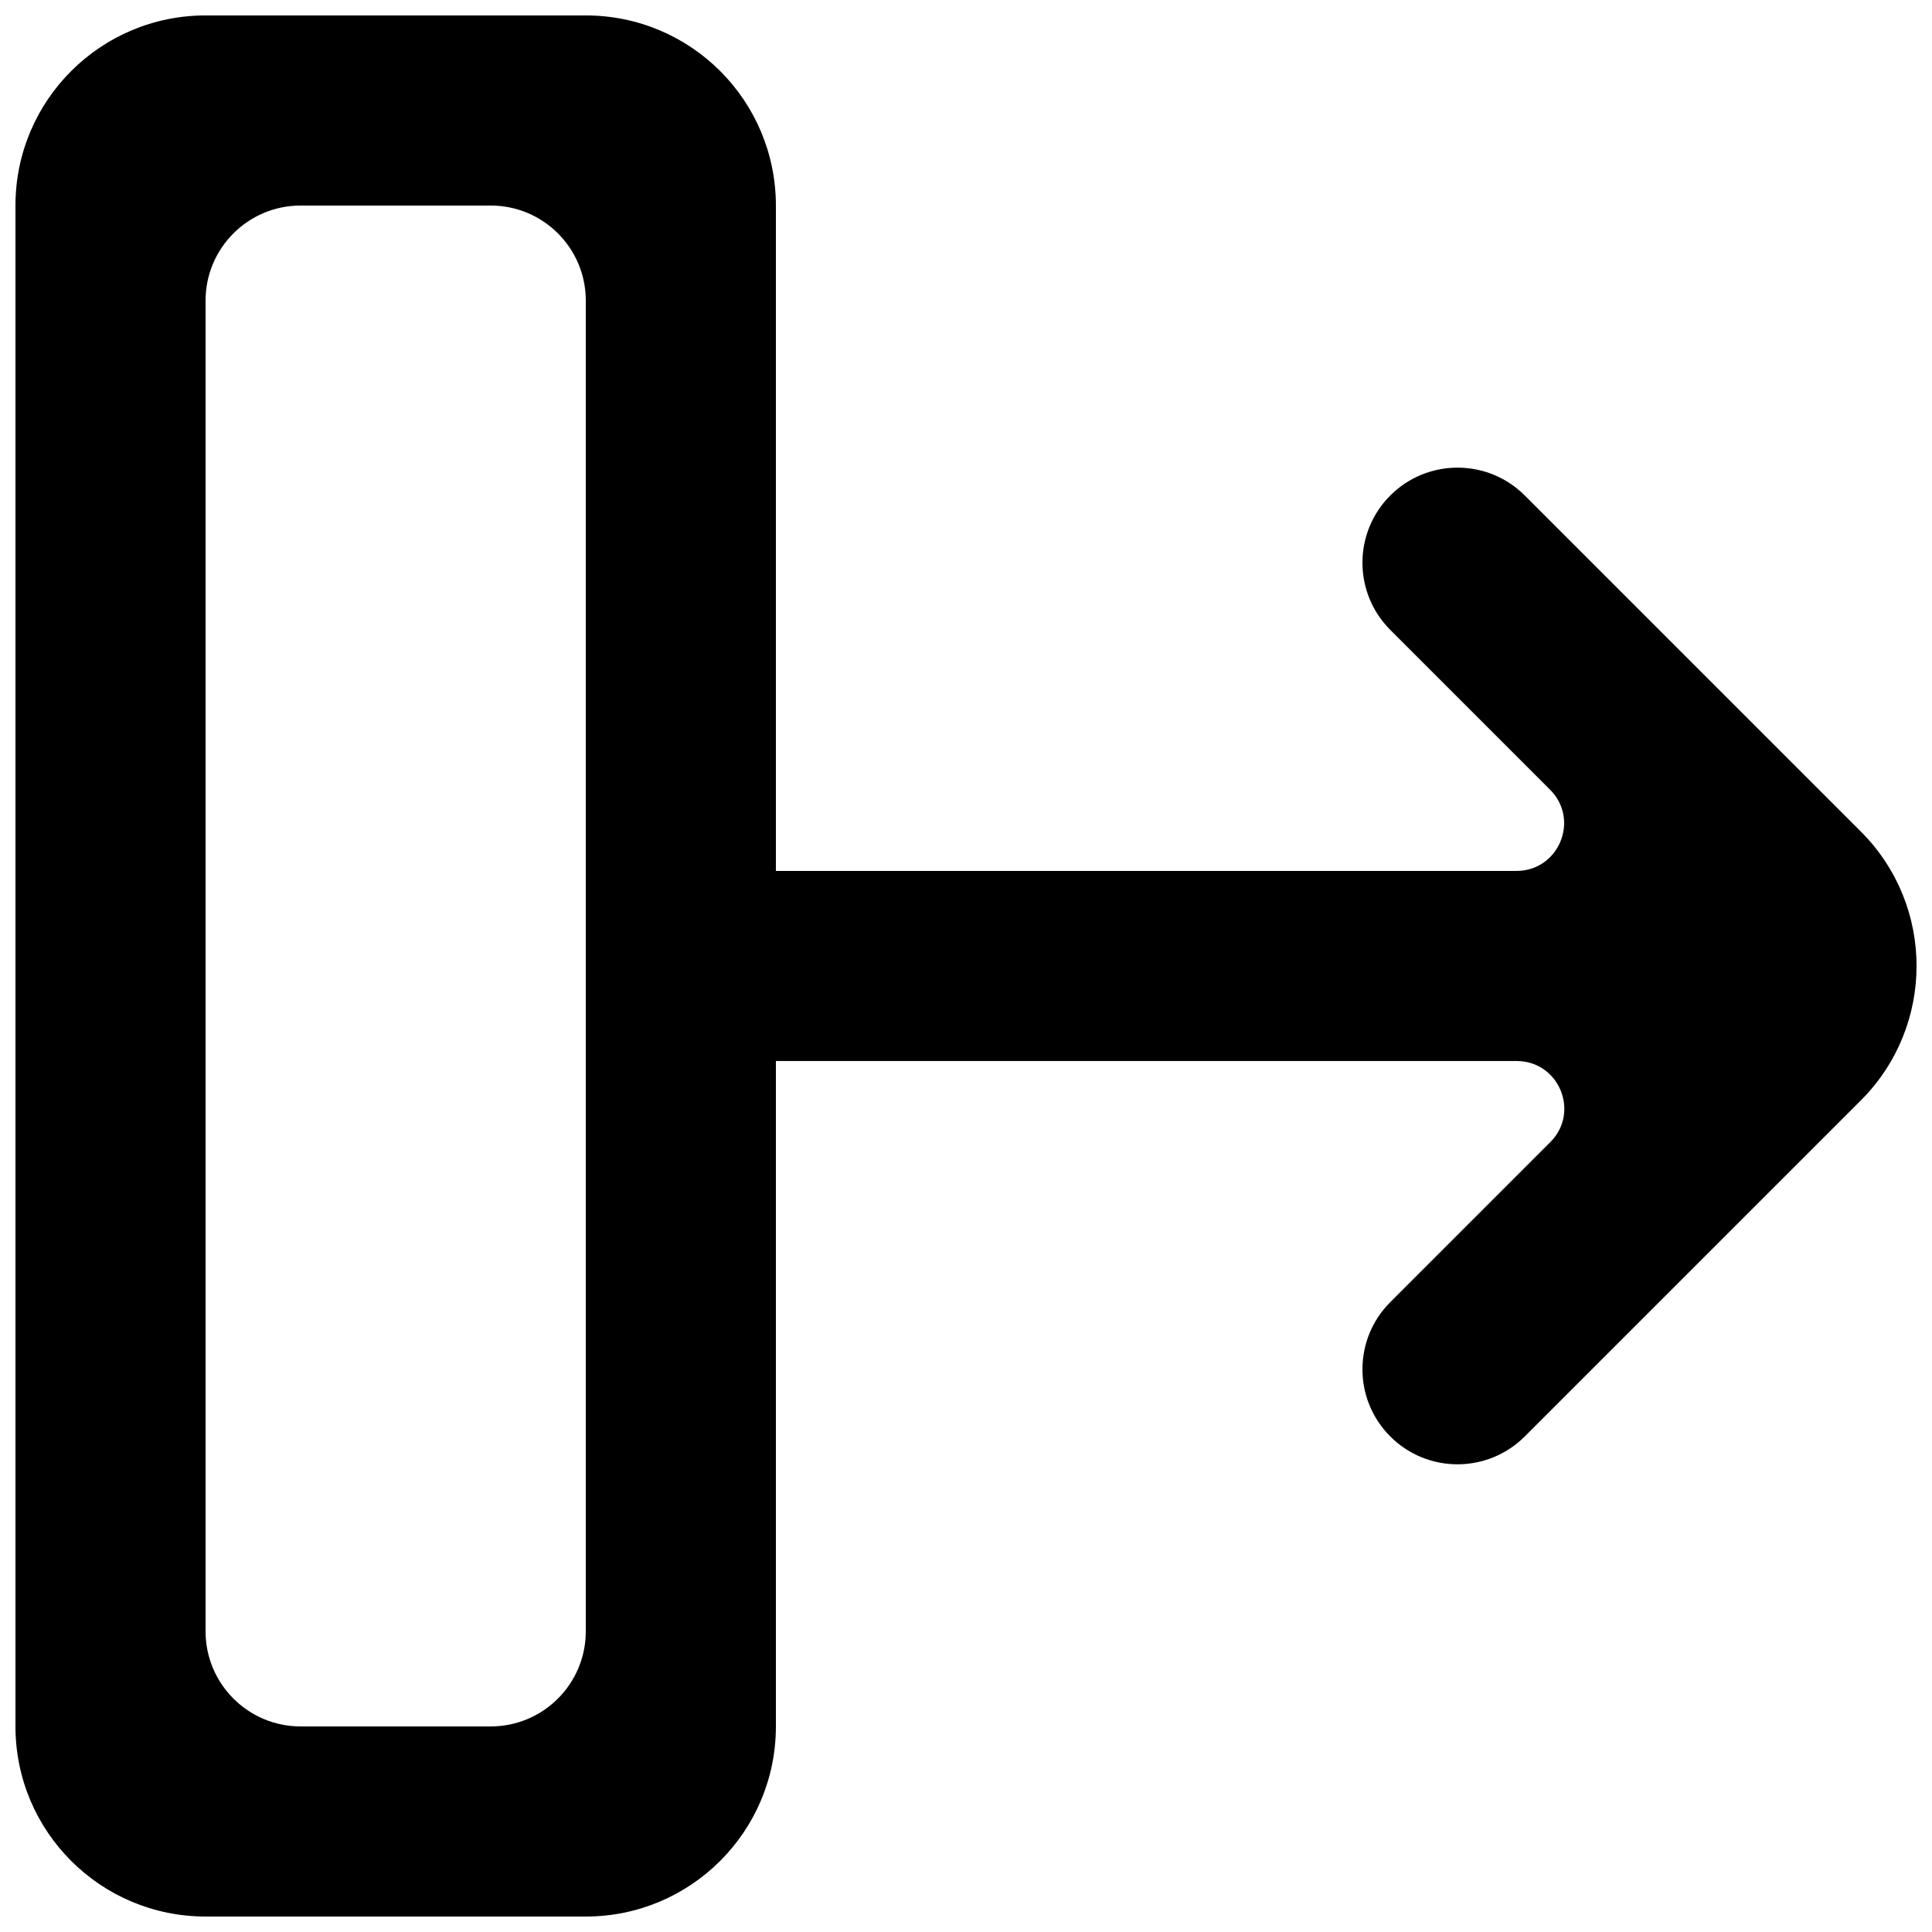 <?xml version="1.0" encoding="UTF-8"?>
<!-- Uploaded to: ICON Repo, www.iconrepo.com, Generator: ICON Repo Mixer Tools -->
<svg width="800px" height="800px" version="1.1" viewBox="144 144 512 512" xmlns="http://www.w3.org/2000/svg">
 <defs>
  <clipPath id="a">
   <path d="m148.09 148.09h503.81v503.81h-503.81z"/>
  </clipPath>
 </defs>
 <g clip-path="url(#a)">
  <path d="m299.24 576.33c0 13.906-11.285 25.191-25.191 25.191h-50.383c-13.902 0-25.188-11.285-25.188-25.191v-352.67c0-13.902 11.285-25.188 25.188-25.188h50.383c13.906 0 25.191 11.285 25.191 25.188zm0-428.24h-100.76c-27.836 0-50.383 22.547-50.383 50.383v403.05c0 27.836 22.547 50.379 50.383 50.379h100.76c27.832 0 50.379-22.543 50.379-50.379v-176.34h196.31c11.234 0 16.855 13.555 8.918 21.488l-42.395 42.395c-9.852 9.824-9.852 25.797 0 35.621 9.824 9.824 25.77 9.824 35.617 0l89.102-89.098c19.648-19.676 19.648-51.539 0-71.188-4.133-4.133 16.75 16.75-89.102-89.102-9.824-9.824-25.793-9.824-35.617 0-9.852 9.852-9.852 25.797 0 35.645l42.344 42.348c7.938 7.934 2.32 21.512-8.918 21.512h-196.26v-176.33c0-27.836-22.547-50.383-50.379-50.383z" fill-rule="evenodd"/>
 </g>
</svg>